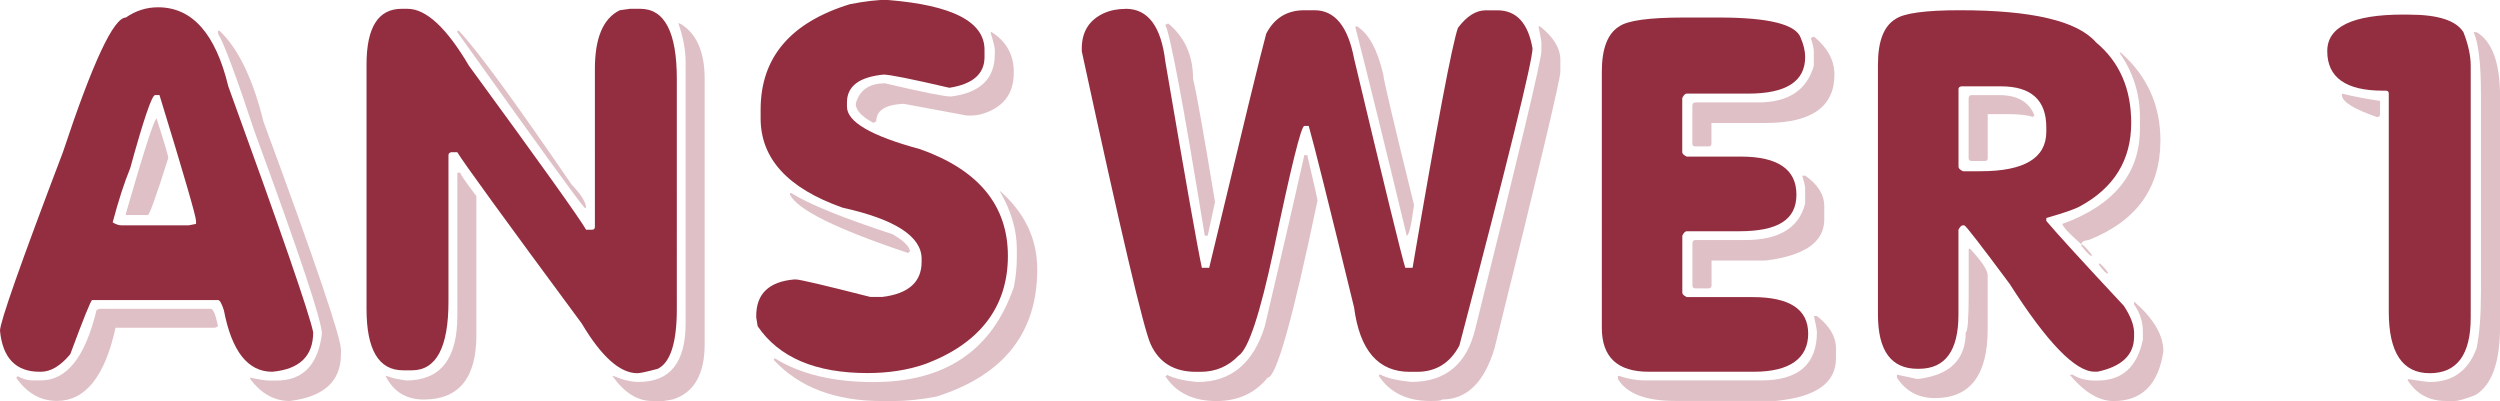 <?xml version="1.0" encoding="UTF-8"?><svg id="_レイヤー_2" xmlns="http://www.w3.org/2000/svg" viewBox="0 0 363.68 58.33"><defs><style>.cls-1,.cls-2{fill:#932e40;}.cls-2{opacity:.3;}</style></defs><g id="Text"><path class="cls-1" d="M22.99,1.06c4.97,0,8.37,3.83,10.22,11.5,7.66,21.08,11.78,33,12.35,35.77,0,3.48-1.99,5.39-5.96,5.75-3.55,0-5.89-2.98-7.03-8.94-.32-.99-.6-1.49-.85-1.49H13.41c-.18,0-1.24,2.63-3.19,7.88-1.42,1.7-2.84,2.55-4.26,2.55h-.21c-3.44,0-5.36-1.99-5.75-5.96,0-1.28,3.05-9.93,9.15-25.97C13.48,9.08,16.53,2.55,18.31,2.55c1.42-.99,2.98-1.49,4.68-1.49Zm-6.6,31.29c.46,.28,.89,.43,1.28,.43h9.79l1.06-.21v-.43c0-.64-1.77-6.74-5.32-18.31h-.64c-.46,0-1.67,3.55-3.62,10.64-.85,2.06-1.7,4.68-2.55,7.88Z"/><path class="cls-1" d="M58.44,1.28h.85c2.7,0,5.68,2.77,8.94,8.3,10.43,14.26,16.11,22.21,17.03,23.84h.85c.28,0,.43-.14,.43-.43V10.01c0-4.51,1.21-7.34,3.62-8.52l1.49-.21h1.49c3.55,0,5.32,3.41,5.32,10.22V44.92c0,4.9-.92,7.81-2.77,8.73-1.6,.43-2.59,.64-2.98,.64-2.52,0-5.22-2.41-8.09-7.24-11.25-15.22-17.28-23.52-18.1-24.91h-.85c-.28,.04-.43,.18-.43,.43v21.29c0,6.67-1.77,10.01-5.32,10.01h-1.28c-3.55,0-5.32-2.98-5.32-8.94V9.37c0-5.39,1.7-8.09,5.11-8.09Z"/><path class="cls-1" d="M129.17,0c9.37,.75,14.05,3.16,14.05,7.24v1.06c0,2.45-1.7,3.94-5.11,4.47-5.5-1.28-8.69-1.92-9.58-1.92-3.55,.35-5.32,1.7-5.32,4.04v.64c0,2.2,3.55,4.26,10.64,6.17,8.52,3.02,12.77,8.2,12.77,15.54s-4.04,12.77-12.13,15.75c-2.48,.85-5.25,1.28-8.3,1.28-7.56,0-12.88-2.27-15.97-6.81l-.21-1.28v-.21c0-3.23,1.84-5,5.54-5.32h.21c.57,0,4.19,.85,10.86,2.55h1.7c3.83-.46,5.75-2.16,5.75-5.11v-.43c0-3.26-3.83-5.75-11.5-7.45-7.95-2.8-11.92-7.13-11.92-12.99v-1.28c0-7.56,4.33-12.67,12.99-15.33,2.2-.43,4.04-.64,5.54-.64Z"/><path class="cls-1" d="M163.77,1.28c3.23,0,5.14,2.55,5.75,7.66,2.98,17.46,4.75,27.46,5.32,30.02h1.06c4.83-20.15,7.59-31.51,8.3-34.06,1.17-2.27,3.02-3.41,5.54-3.41h1.49c2.94,0,4.86,2.34,5.75,7.03,4.4,18.45,6.88,28.6,7.45,30.44h1.06c3.55-20.83,5.75-32.47,6.6-34.91,1.28-1.7,2.62-2.55,4.04-2.55h1.7c2.77,0,4.47,1.85,5.11,5.54,0,1.81-3.55,16.22-10.64,43.22-1.35,2.55-3.41,3.83-6.17,3.83h-1.06c-4.58,0-7.27-3.12-8.09-9.37-3.69-15.15-5.89-23.95-6.6-26.4h-.64c-.46,0-1.95,6.03-4.47,18.1-1.99,9.33-3.69,14.44-5.11,15.33-1.49,1.56-3.34,2.34-5.54,2.34h-.64c-3.19,0-5.39-1.35-6.6-4.04-.99-2.13-4.33-16.32-10.01-42.58v-.43c0-2.41,1.06-4.12,3.19-5.11,.96-.43,2.02-.64,3.19-.64Z"/><path class="cls-1" d="M244.93,2.55h5.11c7.27,0,11.25,.99,11.92,2.98,.43,.99,.64,1.92,.64,2.77,0,3.55-2.77,5.32-8.3,5.32h-8.94c-.21,0-.43,.21-.64,.64v7.88c0,.21,.21,.43,.64,.64h7.88c5.39,0,8.09,1.85,8.09,5.54s-2.77,5.32-8.3,5.32h-7.66c-.21,0-.43,.21-.64,.64v8.3c0,.21,.21,.43,.64,.64h9.58c5.39,0,8.09,1.77,8.09,5.32s-2.63,5.54-7.88,5.54h-15.33c-4.54,0-6.81-2.13-6.81-6.39V10.43c0-3.37,.85-5.57,2.55-6.6,1.21-.85,4.33-1.28,9.37-1.28Z"/><path class="cls-1" d="M285.12,1.49c10.5,0,17.1,1.56,19.8,4.68,3.41,2.84,5.11,6.74,5.11,11.71,0,5.39-2.48,9.44-7.45,12.13-.67,.39-2.31,.96-4.9,1.7v.43c1.49,1.77,5.25,5.89,11.28,12.35,.96,1.46,1.45,2.73,1.49,3.83v.64c0,2.66-1.77,4.36-5.32,5.11h-.43c-2.8,0-6.92-4.26-12.35-12.77-4.22-5.68-6.42-8.52-6.6-8.52h-.21c-.21,0-.43,.21-.64,.64v12.35c0,5.25-1.92,7.88-5.75,7.88h-.21c-3.83,0-5.75-2.63-5.75-7.88V9.37c0-3.37,.85-5.57,2.55-6.6,1.21-.85,4.33-1.28,9.37-1.28Zm-.21,11.5v11.28c0,.21,.21,.43,.64,.64h2.55c6.39,0,9.58-1.92,9.58-5.75v-.64c0-3.97-2.2-5.96-6.6-5.96h-5.75c-.28,.04-.43,.18-.43,.43Z"/><path class="cls-1" d="M350.48,2.13c4.19,0,6.81,.85,7.88,2.55,.71,1.81,1.06,3.44,1.06,4.9V46.2c0,5.39-1.99,8.09-5.96,8.09s-5.96-2.98-5.96-8.94V13.62c0-.28-.14-.43-.43-.43h-.43c-5.39,0-8.09-1.92-8.09-5.75,0-3.55,3.69-5.32,11.07-5.32h.85Z"/><path class="cls-2" d="M14.48,44.92H30.66c.35,0,.71,.85,1.06,2.55l-.43,.21h-14.48c-1.56,7.1-4.4,10.64-8.52,10.64-2.41,0-4.4-1.14-5.96-3.41,.14,0,.21-.07,.21-.21,.75,.43,1.45,.64,2.13,.64h1.28c3.76,0,6.46-3.41,8.09-10.22l.43-.21Z"/><path class="cls-2" d="M22.78,17.24c1.13,3.51,1.7,5.43,1.7,5.75-1.74,5.5-2.73,8.27-2.98,8.3h-3.19v-.21c2.66-9.23,4.15-13.84,4.47-13.84Z"/><path class="cls-2" d="M31.72,4.47h.21c2.73,2.59,4.86,6.99,6.39,13.2,7.52,20.37,11.28,31.44,11.28,33.21v.64c0,3.94-2.48,6.21-7.45,6.81-2.24,0-4.15-1.06-5.75-3.19v-.21c1.28,.28,2.2,.43,2.77,.43h1.06c3.83,0,6.03-2.27,6.6-6.81,0-1.81-3.26-11.6-9.79-29.38-2.7-8.16-4.47-12.92-5.32-14.26v-.43Z"/><path class="cls-2" d="M66.53,25.12h.43c0,.21,.78,1.35,2.34,3.41v20.22c0,6.25-2.55,9.37-7.66,9.37-2.55,0-4.4-1.14-5.54-3.41h.21c.6,.25,1.53,.46,2.77,.64,4.97,0,7.45-3.12,7.45-9.37V25.12Z"/><path class="cls-2" d="M66.53,4.47h.21c2.59,2.7,8.05,10.15,16.39,22.35,1.42,1.49,2.13,2.63,2.13,3.41h-.21c-.71-.71-6.88-9.23-18.52-25.55v-.21Z"/><path class="cls-2" d="M98.89,3.41c2.41,1.38,3.62,4.08,3.62,8.09V50.03c0,4.44-1.56,7.13-4.68,8.09l-1.28,.21h-1.7c-2.13,0-4.04-1.21-5.75-3.62h.21c1.31,.57,2.52,.85,3.62,.85,4.54,0,6.81-2.84,6.81-8.52V9.15c0-1.88-.36-3.8-1.06-5.75h.21Z"/><path class="cls-2" d="M145.35,27.68c3.69,3.19,5.54,7.03,5.54,11.5,0,9.26-4.9,15.43-14.69,18.52-2.31,.43-4.36,.64-6.17,.64h-1.7c-6.81,0-12.06-1.99-15.75-5.96v-.21h.21c3.69,2.27,8.44,3.41,14.26,3.41,10.47,0,17.28-4.61,20.44-13.84,.28-1.42,.43-2.84,.43-4.26v-1.28c0-2.77-.85-5.61-2.55-8.52Z"/><path class="cls-2" d="M114.91,28.1h.21c2.62,1.63,7.52,3.62,14.69,5.96,1.49,.85,2.34,1.63,2.55,2.34v.21c-.14,0-.21,.07-.21,.21-10.43-3.48-16.18-6.32-17.24-8.52v-.21Z"/><path class="cls-2" d="M144.07,4.68h.21c2.13,1.38,3.19,3.3,3.19,5.75v.21c0,3.05-1.56,5.04-4.68,5.96-.53,.14-1.1,.21-1.7,.21h-.43l-9.15-1.7h-.21c-2.55,.14-3.83,.99-3.83,2.55l-.43,.21c-1.7-.92-2.55-1.84-2.55-2.77,.53-1.99,1.95-2.98,4.26-2.98,5.43,1.28,8.62,1.92,9.58,1.92,4.26-.53,6.39-2.59,6.39-6.17v-.64c0-.32-.21-1.17-.64-2.55Z"/><path class="cls-2" d="M169.94,3.41c2.41,1.99,3.62,4.68,3.62,8.09,.43,1.63,1.49,7.59,3.19,17.88l-1.06,4.9h-.43c-3.12-19.16-5.04-29.38-5.75-30.66l.43-.21Z"/><path class="cls-2" d="M189.74,22.57h.43c.99,4.22,1.49,6.42,1.49,6.6-3.58,17.17-6,25.76-7.24,25.76-1.85,2.27-4.33,3.41-7.45,3.41-3.41,0-5.89-1.21-7.45-3.62,.14,0,.21-.07,.21-.21,1.03,.53,2.52,.89,4.47,1.06,4.86,0,8.12-2.7,9.79-8.09,2.27-9.62,4.19-17.92,5.75-24.91Z"/><path class="cls-2" d="M197.19,3.83h.21c1.7,1.03,2.98,3.37,3.83,7.03,0,.57,1.49,6.88,4.47,18.95-.39,2.98-.75,4.47-1.06,4.47-3.26-13.52-5.75-23.6-7.45-30.23v-.21Z"/><path class="cls-2" d="M223.8,3.83h.21c1.99,1.56,2.98,3.19,2.98,4.9v1.7c0,1.1-3.19,14.51-9.58,40.24-1.49,4.97-4.04,7.45-7.66,7.45,0,.14-.5,.21-1.49,.21h-.21c-3.37,0-5.85-1.21-7.45-3.62v-.21h.21c.96,.5,2.45,.85,4.47,1.06,5.04,0,8.16-2.63,9.37-7.88,6.39-25.62,9.58-39.03,9.58-40.24v-1.28c0-.18-.14-.96-.43-2.34Z"/><path class="cls-2" d="M263.88,45.98h.43c1.84,1.42,2.77,2.98,2.77,4.68v1.49c0,3.55-2.91,5.61-8.73,6.17h-14.69c-4.26,0-7.03-1.06-8.3-3.19v-.43h.21c1.31,.43,2.52,.64,3.62,.64h17.03c5.39,0,8.09-2.34,8.09-7.03,0-.25-.14-1.03-.43-2.34Z"/><path class="cls-2" d="M263.88,5.32c1.99,1.63,2.98,3.48,2.98,5.54,0,4.68-3.34,7.03-10.01,7.03h-7.88v2.98c0,.28-.14,.43-.43,.43h-1.92c-.28,0-.43-.14-.43-.43v-5.54c.04-.28,.18-.43,.43-.43h9.15c4.36,0,7.06-1.77,8.09-5.32v-2.13c0-.35-.14-.99-.43-1.92l.43-.21Z"/><path class="cls-2" d="M262.18,25.55h.43c1.84,1.28,2.77,2.77,2.77,4.47v1.92c0,3.26-2.84,5.25-8.52,5.96h-7.88v3.62c0,.28-.14,.43-.43,.43h-1.92c-.28,0-.43-.14-.43-.43v-6.17c.04-.28,.18-.43,.43-.43h7.24c4.93,0,7.84-1.77,8.73-5.32v-2.13c0-.35-.14-.99-.43-1.92Z"/><path class="cls-2" d="M286.39,36.19h.21c1.7,1.85,2.55,3.12,2.55,3.83v7.88c0,6.67-2.55,10.01-7.66,10.01-2.41,0-4.26-.99-5.54-2.98v-.43l2.98,.64c4.68-.53,7.03-2.8,7.03-6.81,.28,0,.43-1.92,.43-5.75v-6.39Z"/><path class="cls-2" d="M286.82,13.84h4.04c2.62,0,4.33,.99,5.11,2.98-.14,0-.21,.07-.21,.21-.71-.28-1.99-.43-3.83-.43h-2.77v6.39c0,.28-.14,.43-.43,.43h-1.92c-.28,0-.43-.14-.43-.43V14.26c.04-.28,.18-.43,.43-.43Z"/><path class="cls-2" d="M308.32,7.66h.21c3.83,3.41,5.75,7.66,5.75,12.77,0,6.92-3.48,11.74-10.43,14.48-.71,.07-1.06,.28-1.06,.64-1.85-1.63-2.77-2.63-2.77-2.98,7.52-2.73,11.28-7.34,11.28-13.84v-1.7c0-3.41-.99-6.53-2.98-9.37Z"/><path class="cls-2" d="M310.45,43.86c2.84,2.48,4.26,4.9,4.26,7.24-.71,4.83-3.12,7.24-7.24,7.24-2.13,0-4.26-1.28-6.39-3.83h.43c.92,.57,1.99,.85,3.19,.85h.43c3.58,0,5.78-1.99,6.6-5.96v-1.06c0-1.53-.43-2.87-1.28-4.04v-.43Z"/><path class="cls-2" d="M302.79,35.55c.21,0,.71,.5,1.49,1.49v.21c-.21,0-.71-.5-1.49-1.49v-.21Z"/><path class="cls-2" d="M305.34,38.32c.21,0,.64,.43,1.28,1.28v.21c-.21,0-.64-.43-1.28-1.28v-.21Z"/><path class="cls-2" d="M340.69,13.62c1.77,.43,3.62,.78,5.54,1.06v1.92c0,.28-.14,.43-.43,.43-3.41-1.17-5.11-2.24-5.11-3.19v-.21Z"/><path class="cls-2" d="M359.85,4.68h.43c2.27,1.35,3.41,4.47,3.41,9.37V47.47c0,5.25-1.21,8.59-3.62,10.01-1.46,.57-2.45,.85-2.98,.85h-1.28c-2.41,0-4.26-.99-5.54-2.98v-.21c1.81,.28,2.87,.43,3.19,.43,3.33,0,5.61-1.63,6.81-4.9,.43-2.02,.64-4.79,.64-8.3V13.84c0-4.58-.36-7.63-1.06-9.15Z"/></g></svg>